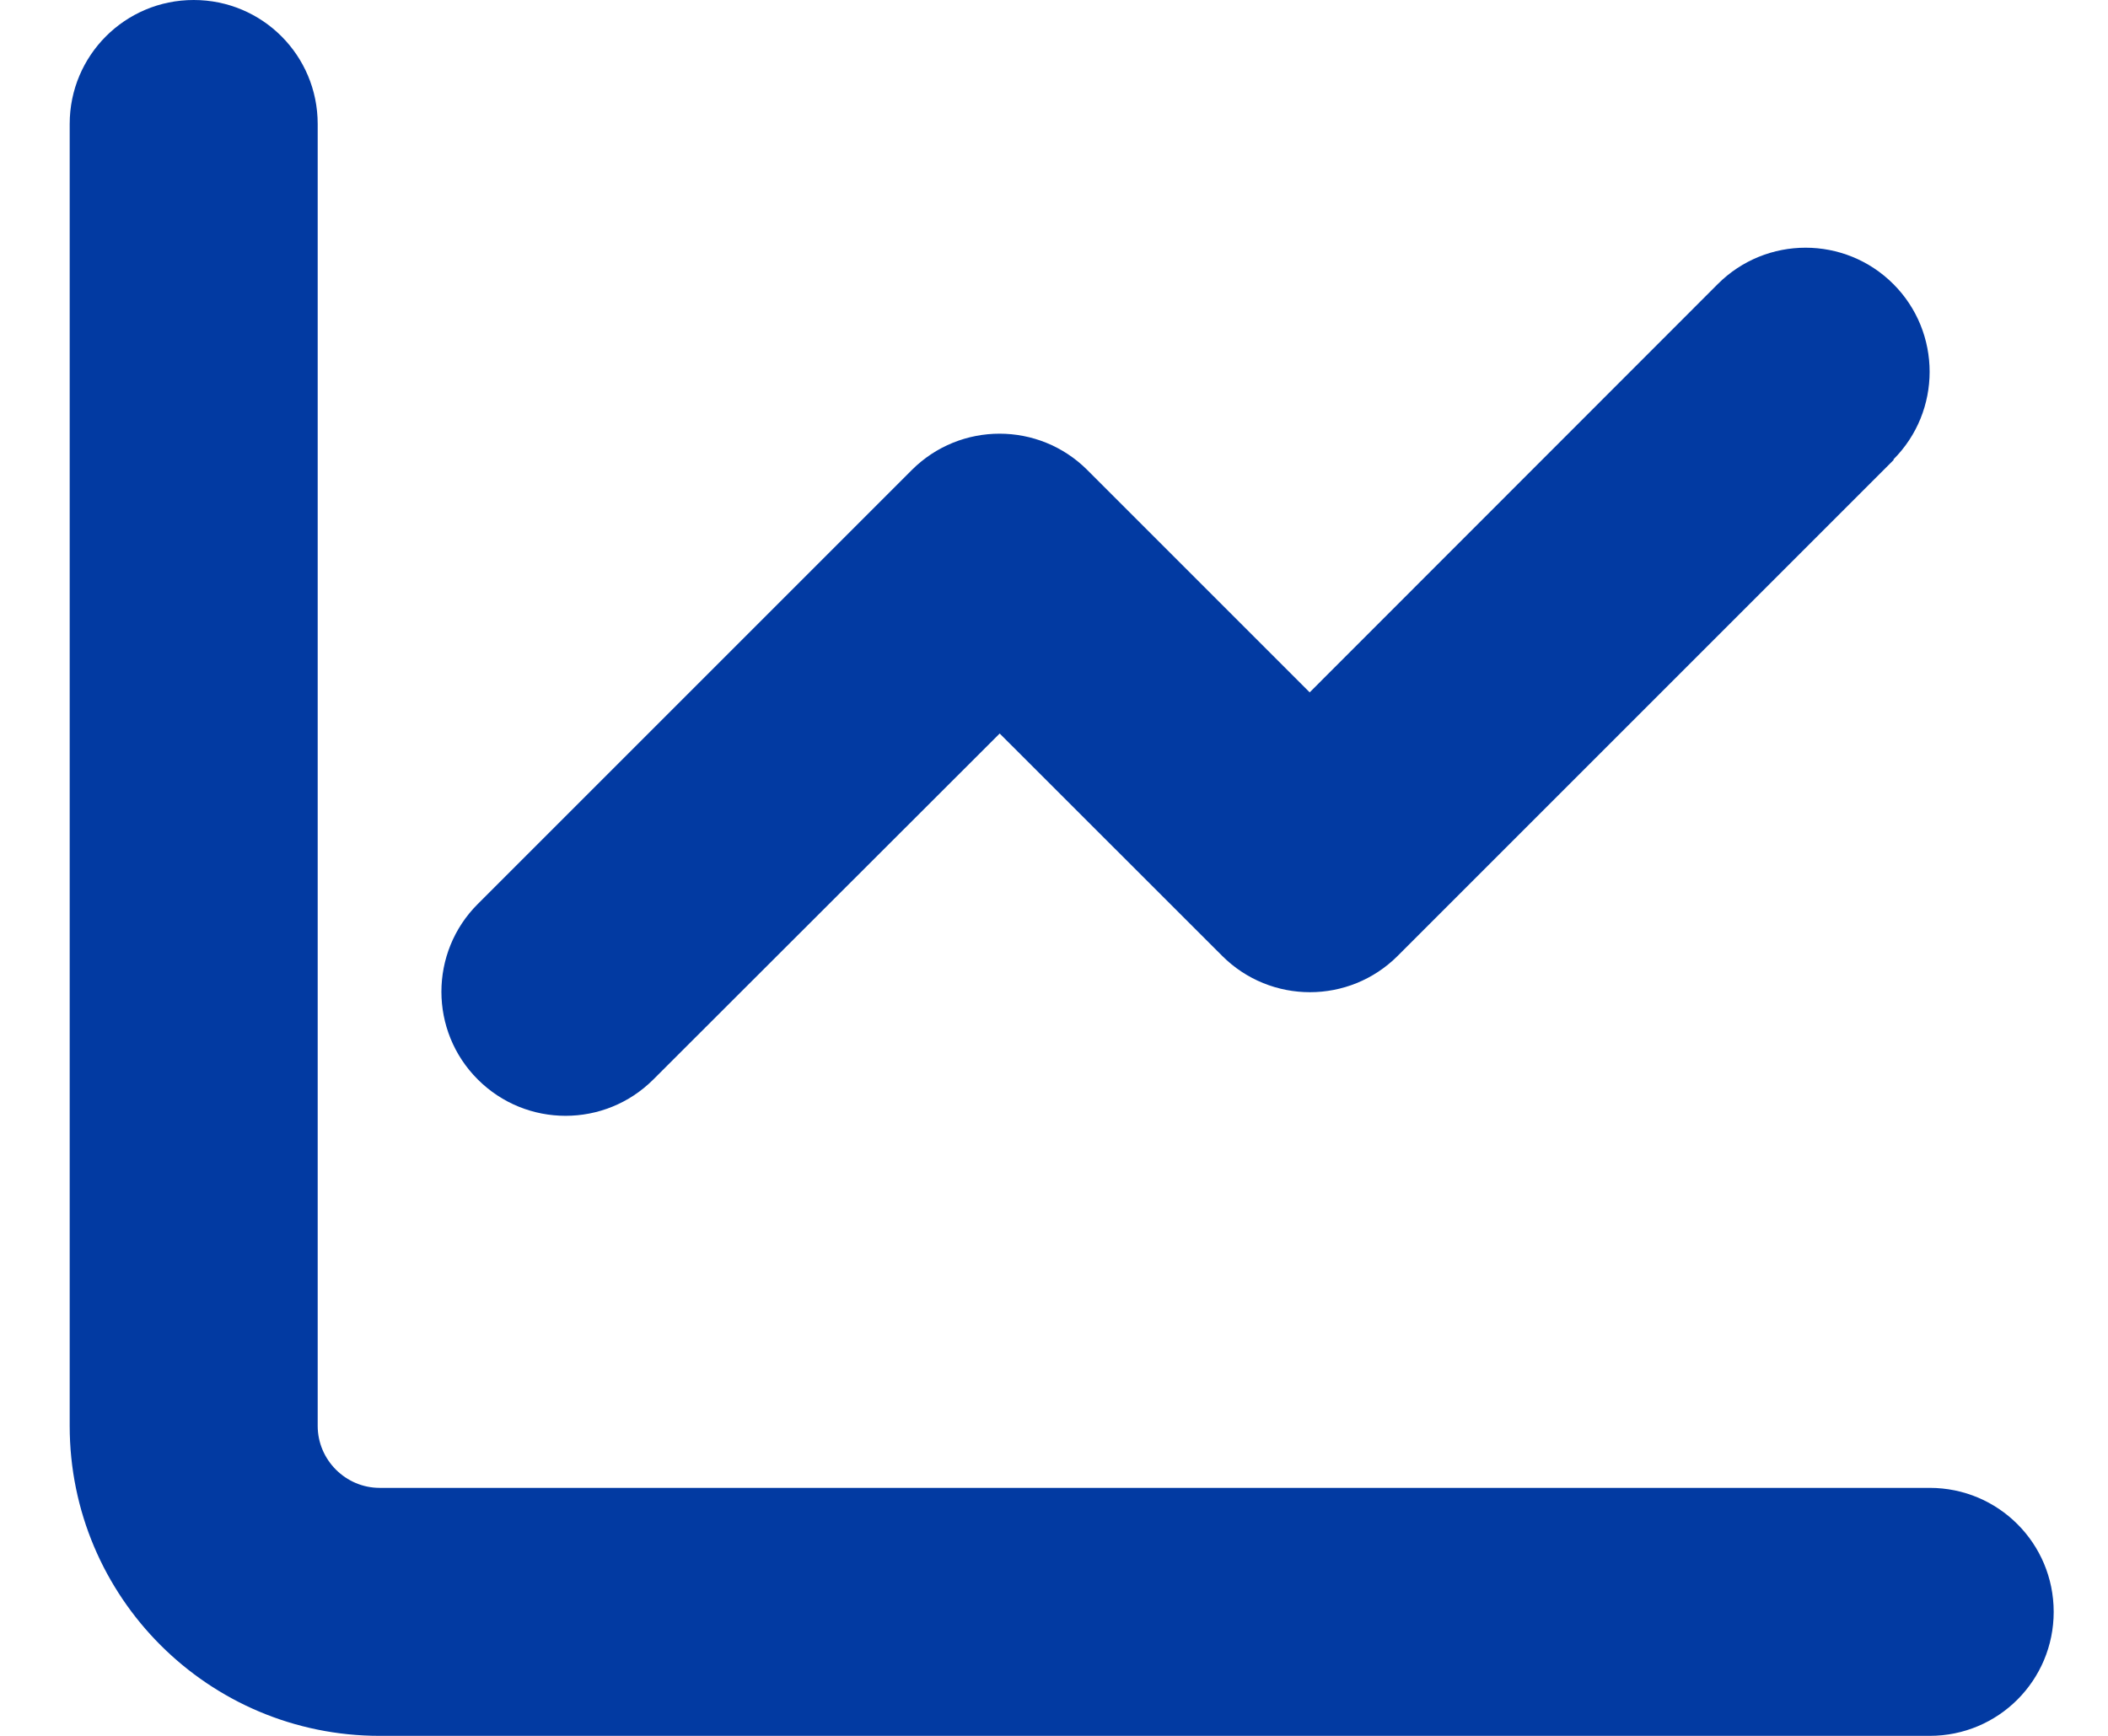 <svg width="17" height="14" viewBox="0 0 17 14" fill="none" xmlns="http://www.w3.org/2000/svg">
<path d="M2.562 1C2.562 0.447 2.116 0 1.562 0C1.009 0 0.562 0.447 0.562 1V11.5C0.562 12.881 1.681 14 3.062 14H15.562C16.116 14 16.562 13.553 16.562 13C16.562 12.447 16.116 12 15.562 12H3.062C2.788 12 2.562 11.775 2.562 11.5V1ZM15.269 3.706C15.659 3.316 15.659 2.681 15.269 2.291C14.878 1.9 14.244 1.9 13.853 2.291L10.562 5.584L8.769 3.791C8.378 3.4 7.744 3.4 7.353 3.791L3.853 7.291C3.462 7.681 3.462 8.316 3.853 8.706C4.244 9.097 4.878 9.097 5.269 8.706L8.062 5.916L9.856 7.709C10.247 8.1 10.881 8.1 11.272 7.709L15.272 3.709L15.269 3.706Z" fill="#023AA2"/>
</svg>
